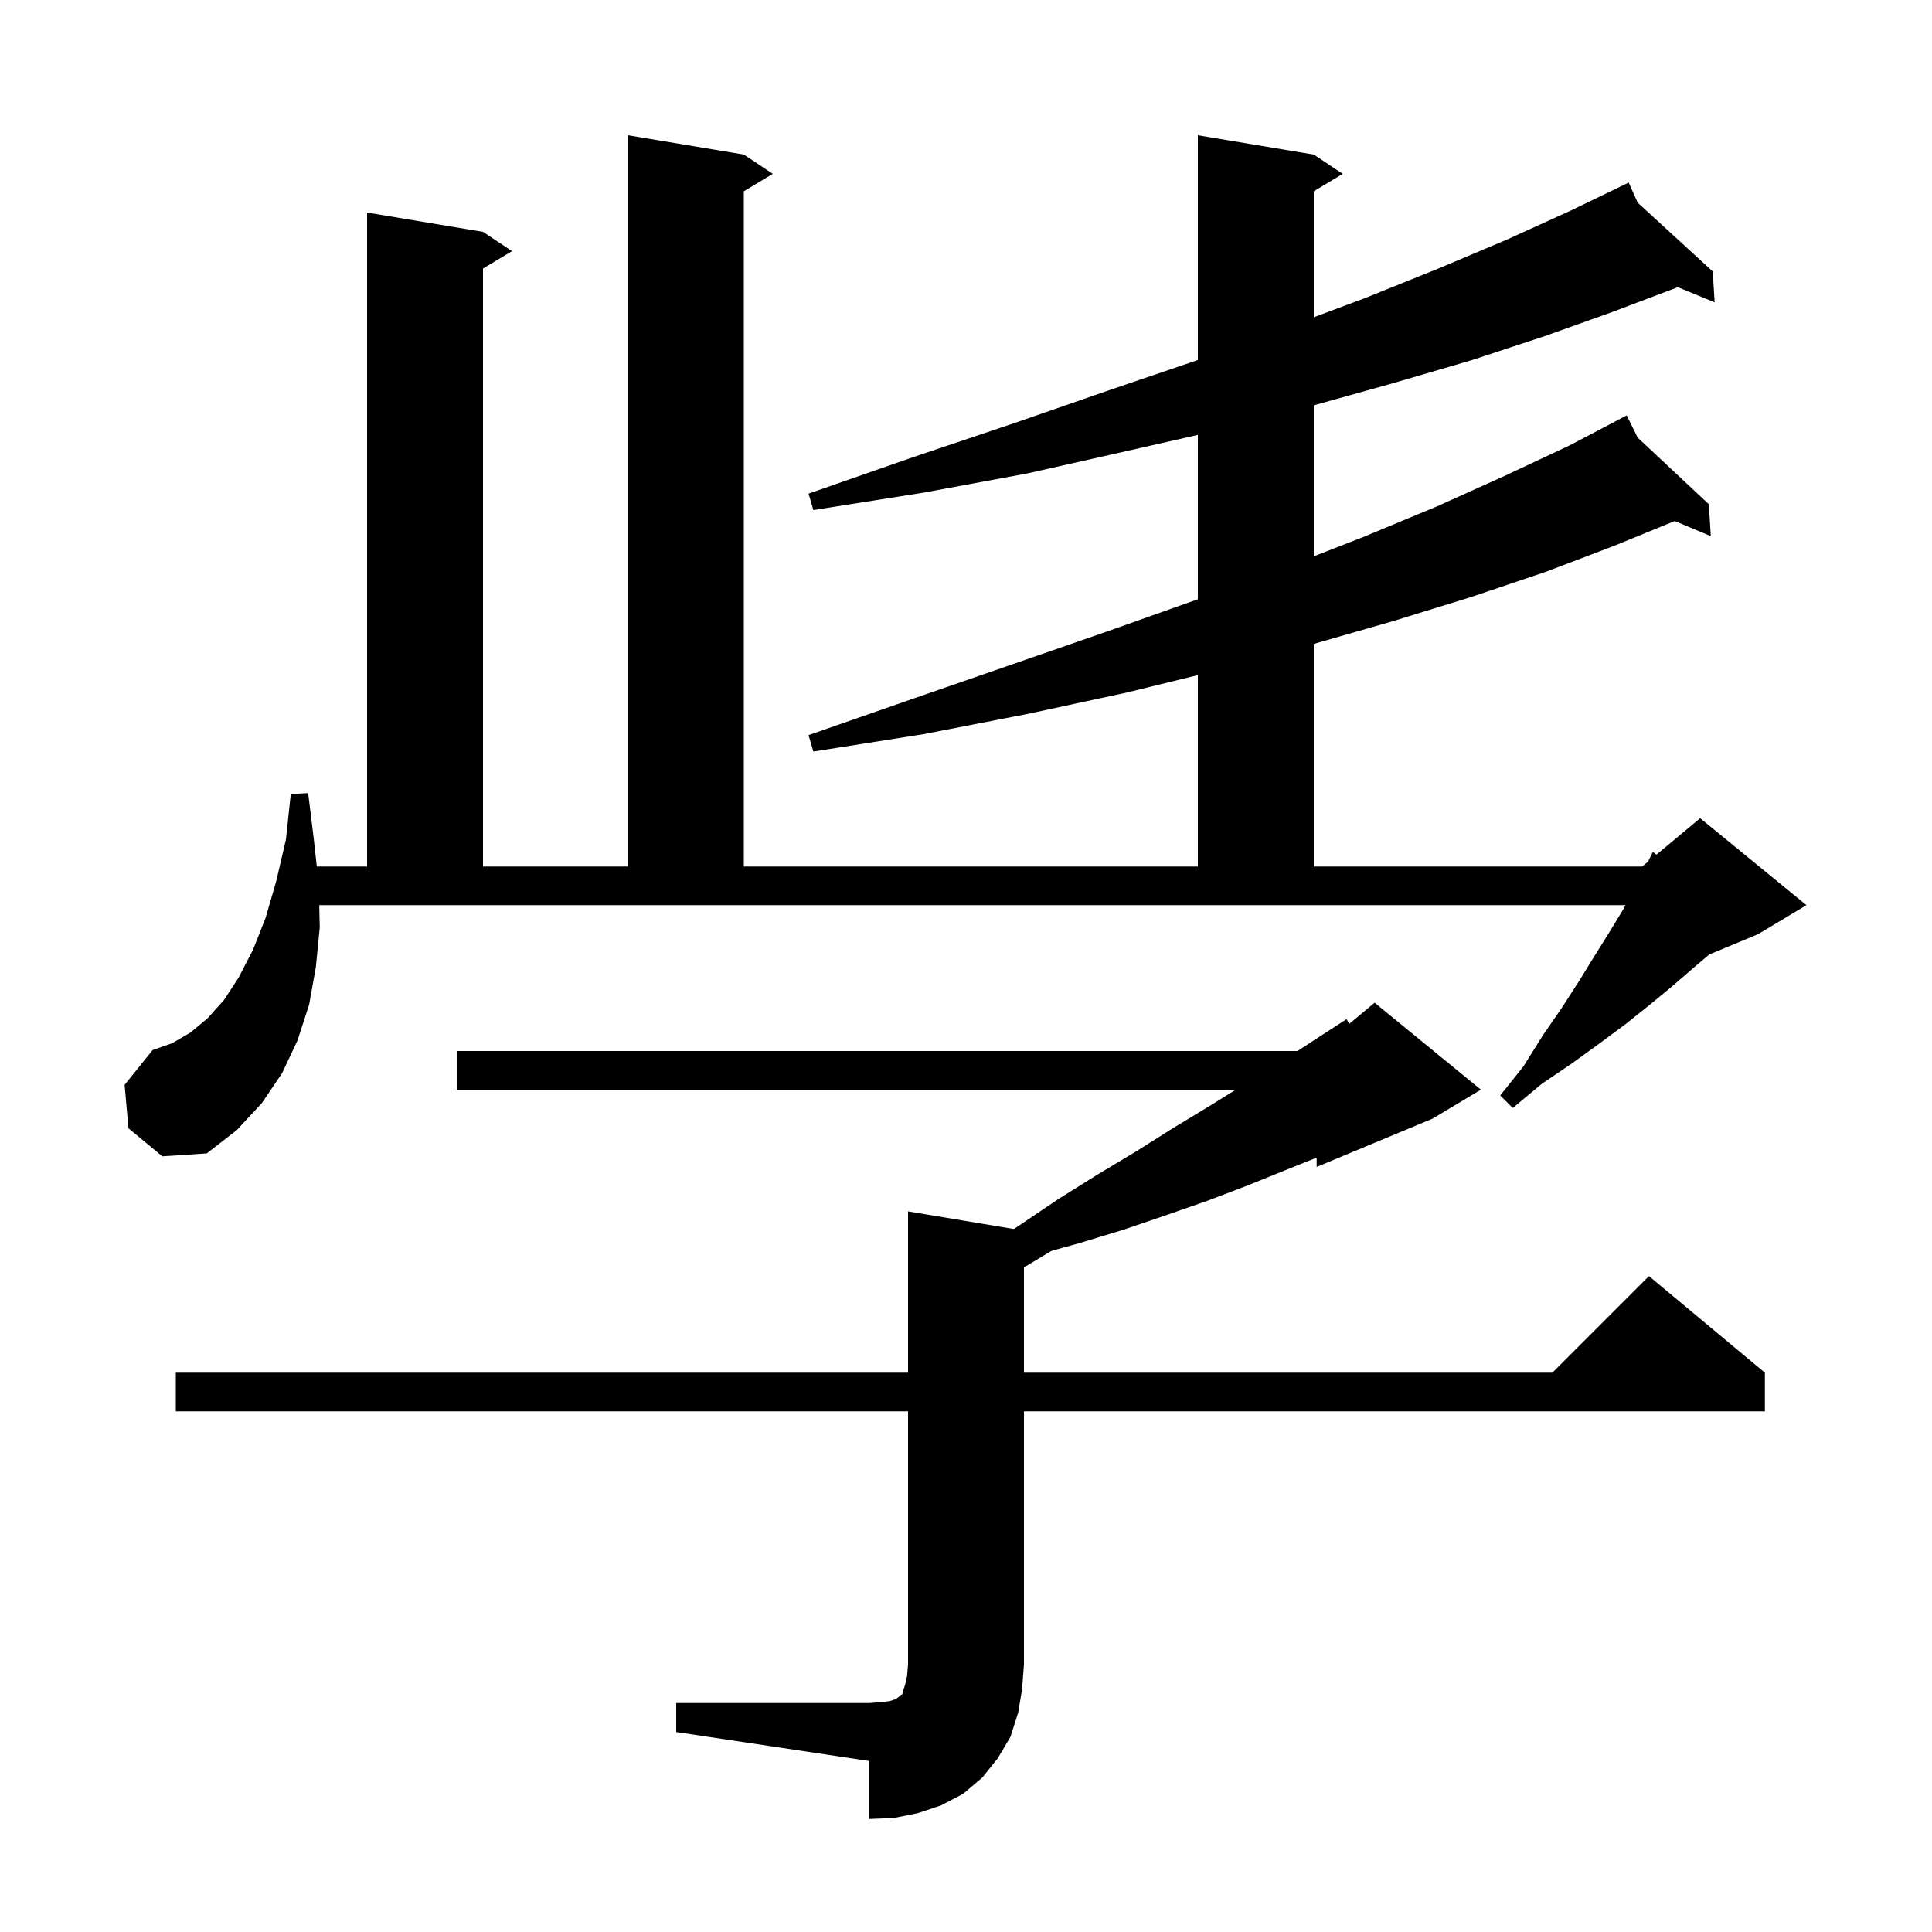 <svg xmlns="http://www.w3.org/2000/svg" xmlns:xlink="http://www.w3.org/1999/xlink" version="1.1" baseProfile="full" viewBox="0 0 200 200" width="200" height="200"><g fill="currentColor"><path d="M 70.0 176.3 L 90.0 176.3 L 91.2 176.2 L 92.1 176.1 L 92.7 175.9 L 93.0 175.7 L 93.2 175.5 L 93.4 175.4 L 93.5 175.0 L 93.7 174.4 L 93.9 173.5 L 94.0 172.3 L 94.0 146.1 L 18.2 146.1 L 18.2 142.1 L 94.0 142.1 L 94.0 125.4 L 104.954 127.226 L 105.6 126.8 L 109.6 124.1 L 113.6 121.6 L 117.6 119.2 L 121.4 116.8 L 125.2 114.5 L 127.935 112.8 L 47.3 112.8 L 47.3 108.8 L 134.326 108.8 L 136.0 107.7 L 139.4 105.5 L 139.668 105.993 L 142.3 103.8 L 153.3 112.8 L 148.3 115.8 L 136.3 120.8 L 136.3 119.84 L 133.4 121.0 L 129.2 122.7 L 125.0 124.3 L 120.7 125.8 L 116.3 127.3 L 111.7 128.7 L 108.855 129.487 L 106.0 131.2 L 106.0 142.1 L 160.7 142.1 L 170.7 132.1 L 182.7 142.1 L 182.7 146.1 L 106.0 146.1 L 106.0 172.3 L 105.8 174.9 L 105.4 177.3 L 104.6 179.8 L 103.3 182.0 L 101.7 184.0 L 99.7 185.7 L 97.4 186.9 L 95.0 187.7 L 92.5 188.2 L 90.0 188.3 L 90.0 182.3 L 70.0 179.3 Z M 13.3 116.8 L 12.9 112.3 L 15.8 108.7 L 17.8 108.0 L 19.7 106.9 L 21.5 105.4 L 23.2 103.5 L 24.7 101.2 L 26.2 98.3 L 27.5 95.0 L 28.6 91.2 L 29.6 86.9 L 30.1 82.2 L 31.9 82.1 L 32.5 87.0 L 32.793 89.7 L 38.0 89.7 L 38.0 22.0 L 50.0 24.0 L 53.0 26.0 L 50.0 27.8 L 50.0 89.7 L 65.0 89.7 L 65.0 14.0 L 77.0 16.0 L 80.0 18.0 L 77.0 19.8 L 77.0 89.7 L 124.0 89.7 L 124.0 69.888 L 116.6 71.7 L 106.4 73.9 L 95.6 76.0 L 84.2 77.8 L 83.7 76.1 L 94.6 72.3 L 105.0 68.7 L 114.8 65.3 L 124.0 62.035 L 124.0 45.022 L 116.6 46.7 L 106.4 49.0 L 95.6 51.0 L 84.2 52.8 L 83.7 51.1 L 94.6 47.3 L 105.0 43.8 L 114.8 40.4 L 124.0 37.268 L 124.0 14.0 L 136.0 16.0 L 139.0 18.0 L 136.0 19.8 L 136.0 32.842 L 141.2 30.9 L 148.9 27.8 L 156.0 24.8 L 162.6 21.8 L 167.715 19.328 L 167.7 19.3 L 167.725 19.323 L 168.6 18.9 L 169.537 20.984 L 177.3 28.1 L 177.5 31.3 L 173.675 29.722 L 173.5 29.8 L 166.9 32.3 L 159.9 34.8 L 152.3 37.3 L 144.1 39.7 L 136.0 41.96 L 136.0 57.59 L 141.1 55.6 L 148.8 52.4 L 155.9 49.2 L 162.5 46.1 L 167.533 43.455 L 167.5 43.4 L 167.55 43.447 L 168.4 43.0 L 169.528 45.299 L 176.9 52.2 L 177.1 55.5 L 173.369 53.935 L 167.1 56.5 L 160.0 59.2 L 152.3 61.8 L 144.2 64.3 L 136.0 66.656 L 136.0 89.7 L 170.0 89.7 L 170.6 89.2 L 171.1 88.2 L 171.478 88.469 L 176.0 84.7 L 187.0 93.7 L 182.0 96.7 L 176.935 98.811 L 175.3 100.2 L 173.1 102.1 L 170.8 104.0 L 168.3 106.0 L 165.6 108.0 L 162.7 110.1 L 159.6 112.2 L 156.6 114.7 L 155.3 113.4 L 157.7 110.4 L 159.7 107.2 L 161.7 104.3 L 163.5 101.5 L 165.1 98.9 L 166.6 96.5 L 168.0 94.2 L 168.273 93.7 L 33.048 93.7 L 33.1 96.0 L 32.7 100.1 L 32.0 104.0 L 30.8 107.7 L 29.2 111.1 L 27.1 114.2 L 24.5 117.0 L 21.4 119.4 L 16.8 119.7 Z "/></g></svg>
